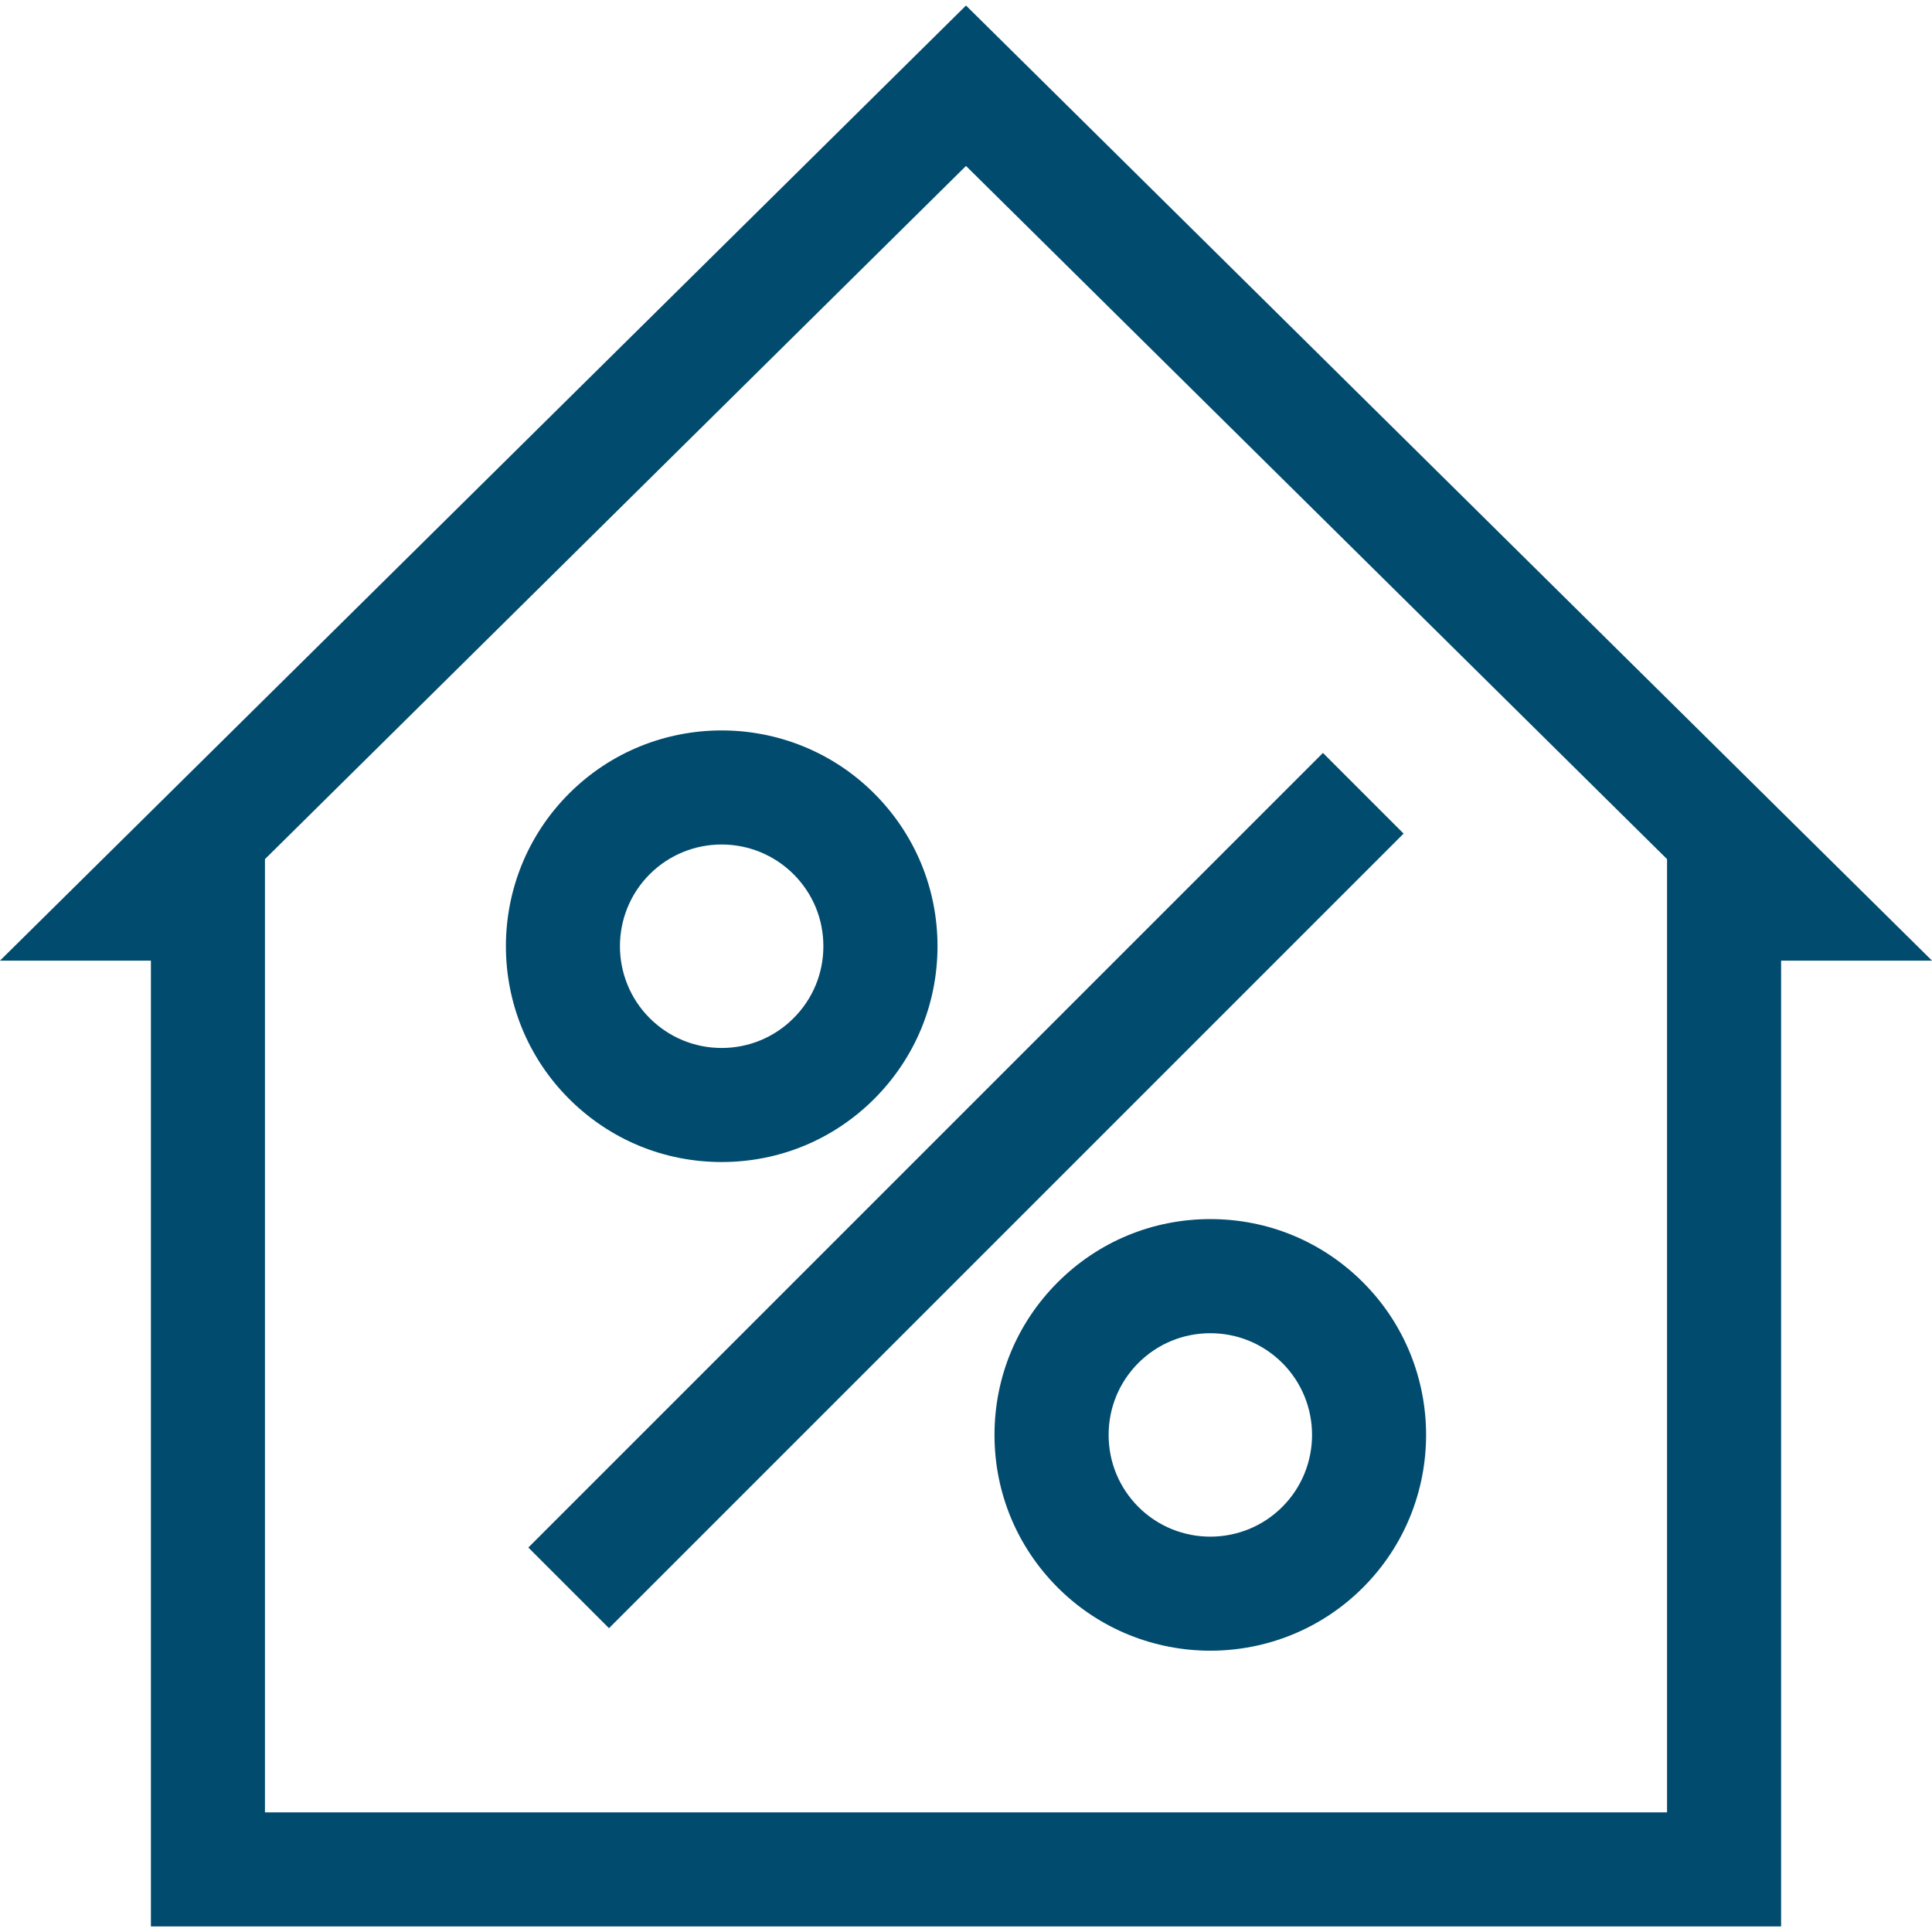 <?xml version="1.0" encoding="UTF-8"?>
<svg xmlns="http://www.w3.org/2000/svg" width="28" height="28" viewBox="0 0 28 28" fill="none">
  <g clip-path="url(#clip0_366_623)">
    <path d="M14 0.08L0 13.922H2.187V27.919H25.813V13.922H28L14 0.08ZM24.16 26.266H3.84V12.451L14 2.405L24.16 12.451V26.266Z" fill="#014B6E"></path>
    <path d="M12.671 11.501C11.451 10.281 9.466 10.281 8.247 11.501C7.027 12.721 7.027 14.706 8.247 15.925C8.838 16.516 9.623 16.841 10.459 16.841C11.294 16.841 12.08 16.516 12.671 15.925C13.261 15.334 13.587 14.549 13.587 13.713C13.587 12.878 13.261 12.092 12.671 11.501ZM11.501 14.756C11.223 15.034 10.853 15.188 10.459 15.188C10.065 15.188 9.695 15.034 9.416 14.756C8.841 14.181 8.841 13.245 9.416 12.67C9.991 12.095 10.926 12.096 11.501 12.67C11.78 12.949 11.933 13.319 11.933 13.713C11.933 14.107 11.78 14.477 11.501 14.756Z" fill="#014B6E"></path>
    <path d="M19.753 18.584C19.162 17.993 18.377 17.668 17.541 17.668C16.706 17.668 15.92 17.993 15.329 18.584C14.738 19.175 14.413 19.96 14.413 20.796C14.413 21.632 14.739 22.417 15.329 23.008C15.939 23.618 16.74 23.923 17.541 23.923C18.342 23.923 19.143 23.618 19.753 23.008C20.973 21.788 20.973 19.804 19.753 18.584ZM18.584 21.839C18.009 22.414 17.073 22.414 16.498 21.839C16.22 21.56 16.067 21.19 16.067 20.796C16.067 20.402 16.22 20.032 16.498 19.753C16.777 19.475 17.147 19.322 17.541 19.322C17.935 19.322 18.305 19.475 18.584 19.753C19.159 20.328 19.159 21.264 18.584 21.839Z" fill="#014B6E"></path>
    <path d="M19.173 10.912L7.657 22.428L8.826 23.597L20.342 12.081L19.173 10.912Z" fill="#014B6E"></path>
  </g>
  <defs>
    <clipPath id="clip0_366_623">
      <rect width="28" height="28" fill="white"></rect>
    </clipPath>
  </defs>
</svg>

